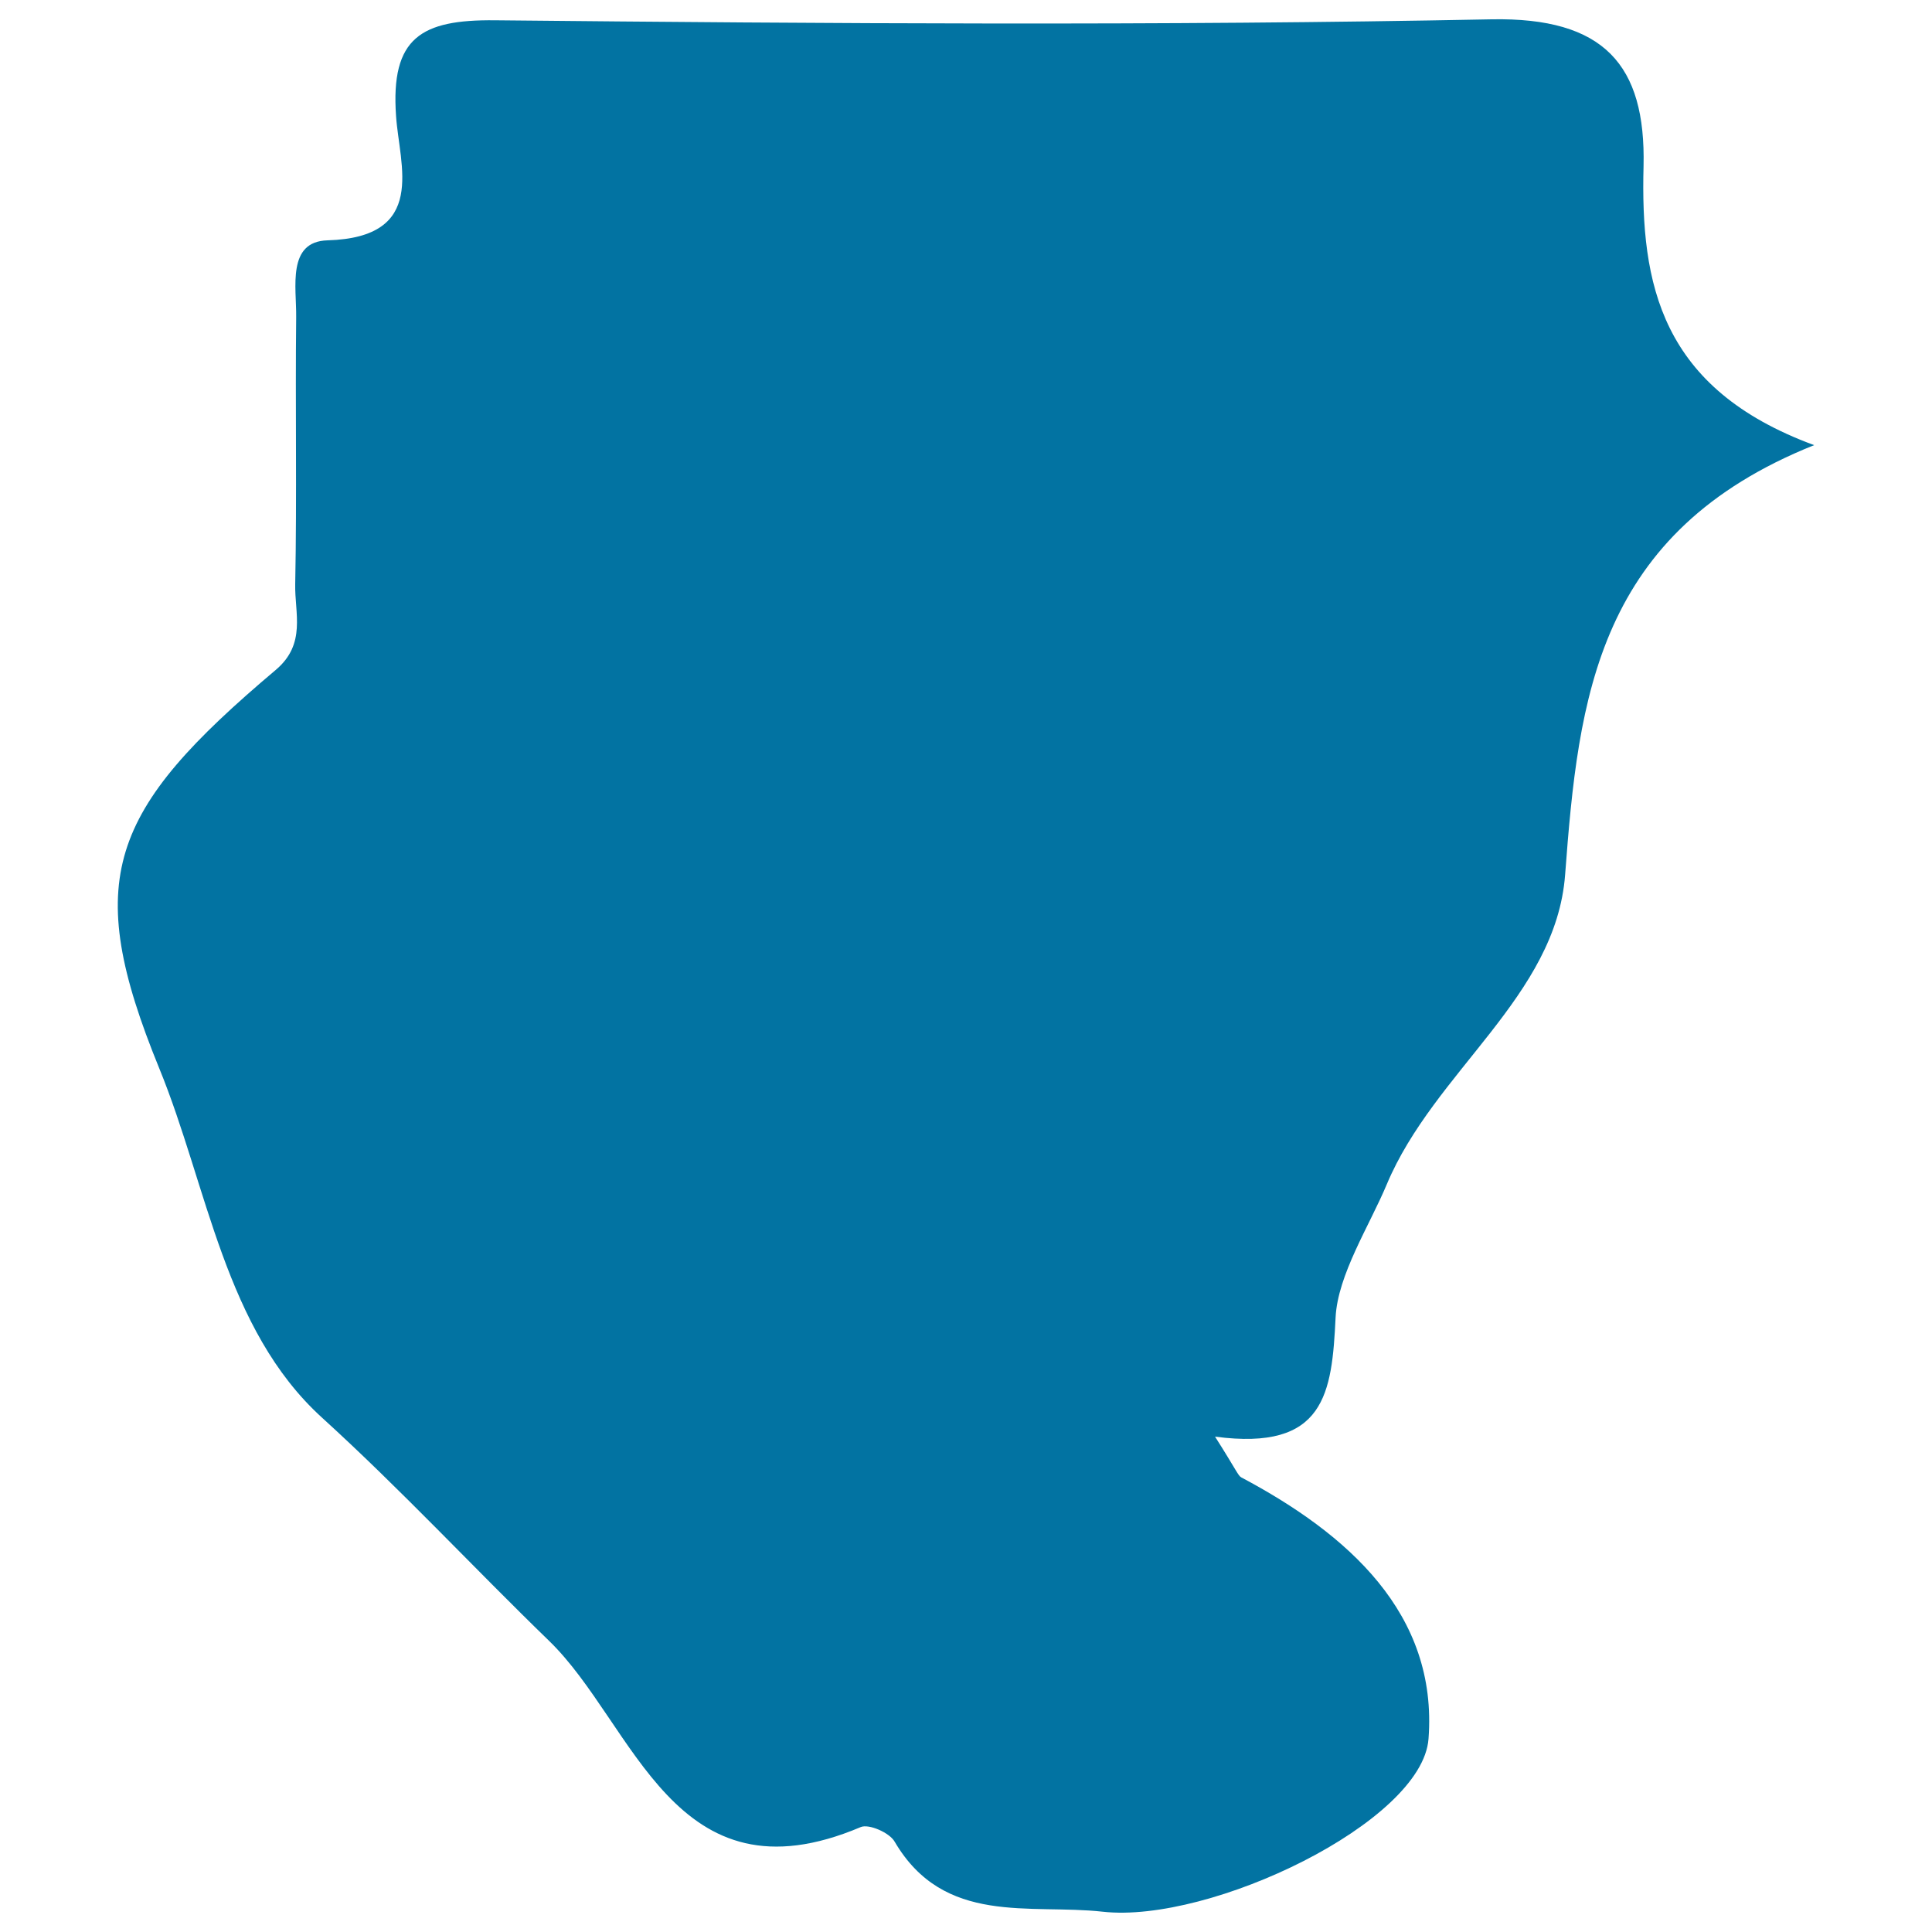 <svg xmlns="http://www.w3.org/2000/svg" viewBox="0 0 1000 1000" style="fill:#0273a2">
<title>Sudan SVG icon</title>
<g><path d="M691.3,681.9c1.1-22.1,17.5-47.4,26.5-68.9c24.6-58.6,87.5-97.1,92.3-160.2c6.9-92.1,16.5-177.4,128.9-222.4C859.4,201.1,849.1,147,850.7,86C851.9,33.5,830.2,8.9,772,10c-171.9,3.4-343.9,2.2-515.8,0.5c-38.1-0.4-54.1,8.9-51.2,49.6c1.7,25.4,16.5,62.8-35.5,64.3c-21.1,0.6-16,24.4-16.2,39.7c-0.5,46.1,0.4,92.3-0.5,138.4c-0.3,14.8,5.8,30.7-9.9,44.1C56.1,419.8,42.4,455,82.4,552.9c25.2,61.6,33.8,135,84.3,180.9c41,37.3,78.1,77.3,117.5,115.5c44.5,43.1,64.5,137.4,161.3,96.4c4.2-1.8,15,2.9,17.6,7.6c25.6,43.6,70,32,107.7,36.2c55.7,6.2,165.4-46.4,168.6-89.5c4.9-64.9-41.9-106.1-96.9-135.3c-1.7-0.9-2.4-3.5-13.6-21.1C686,751.2,689.4,721.1,691.3,681.9z"/></g>
</svg>
